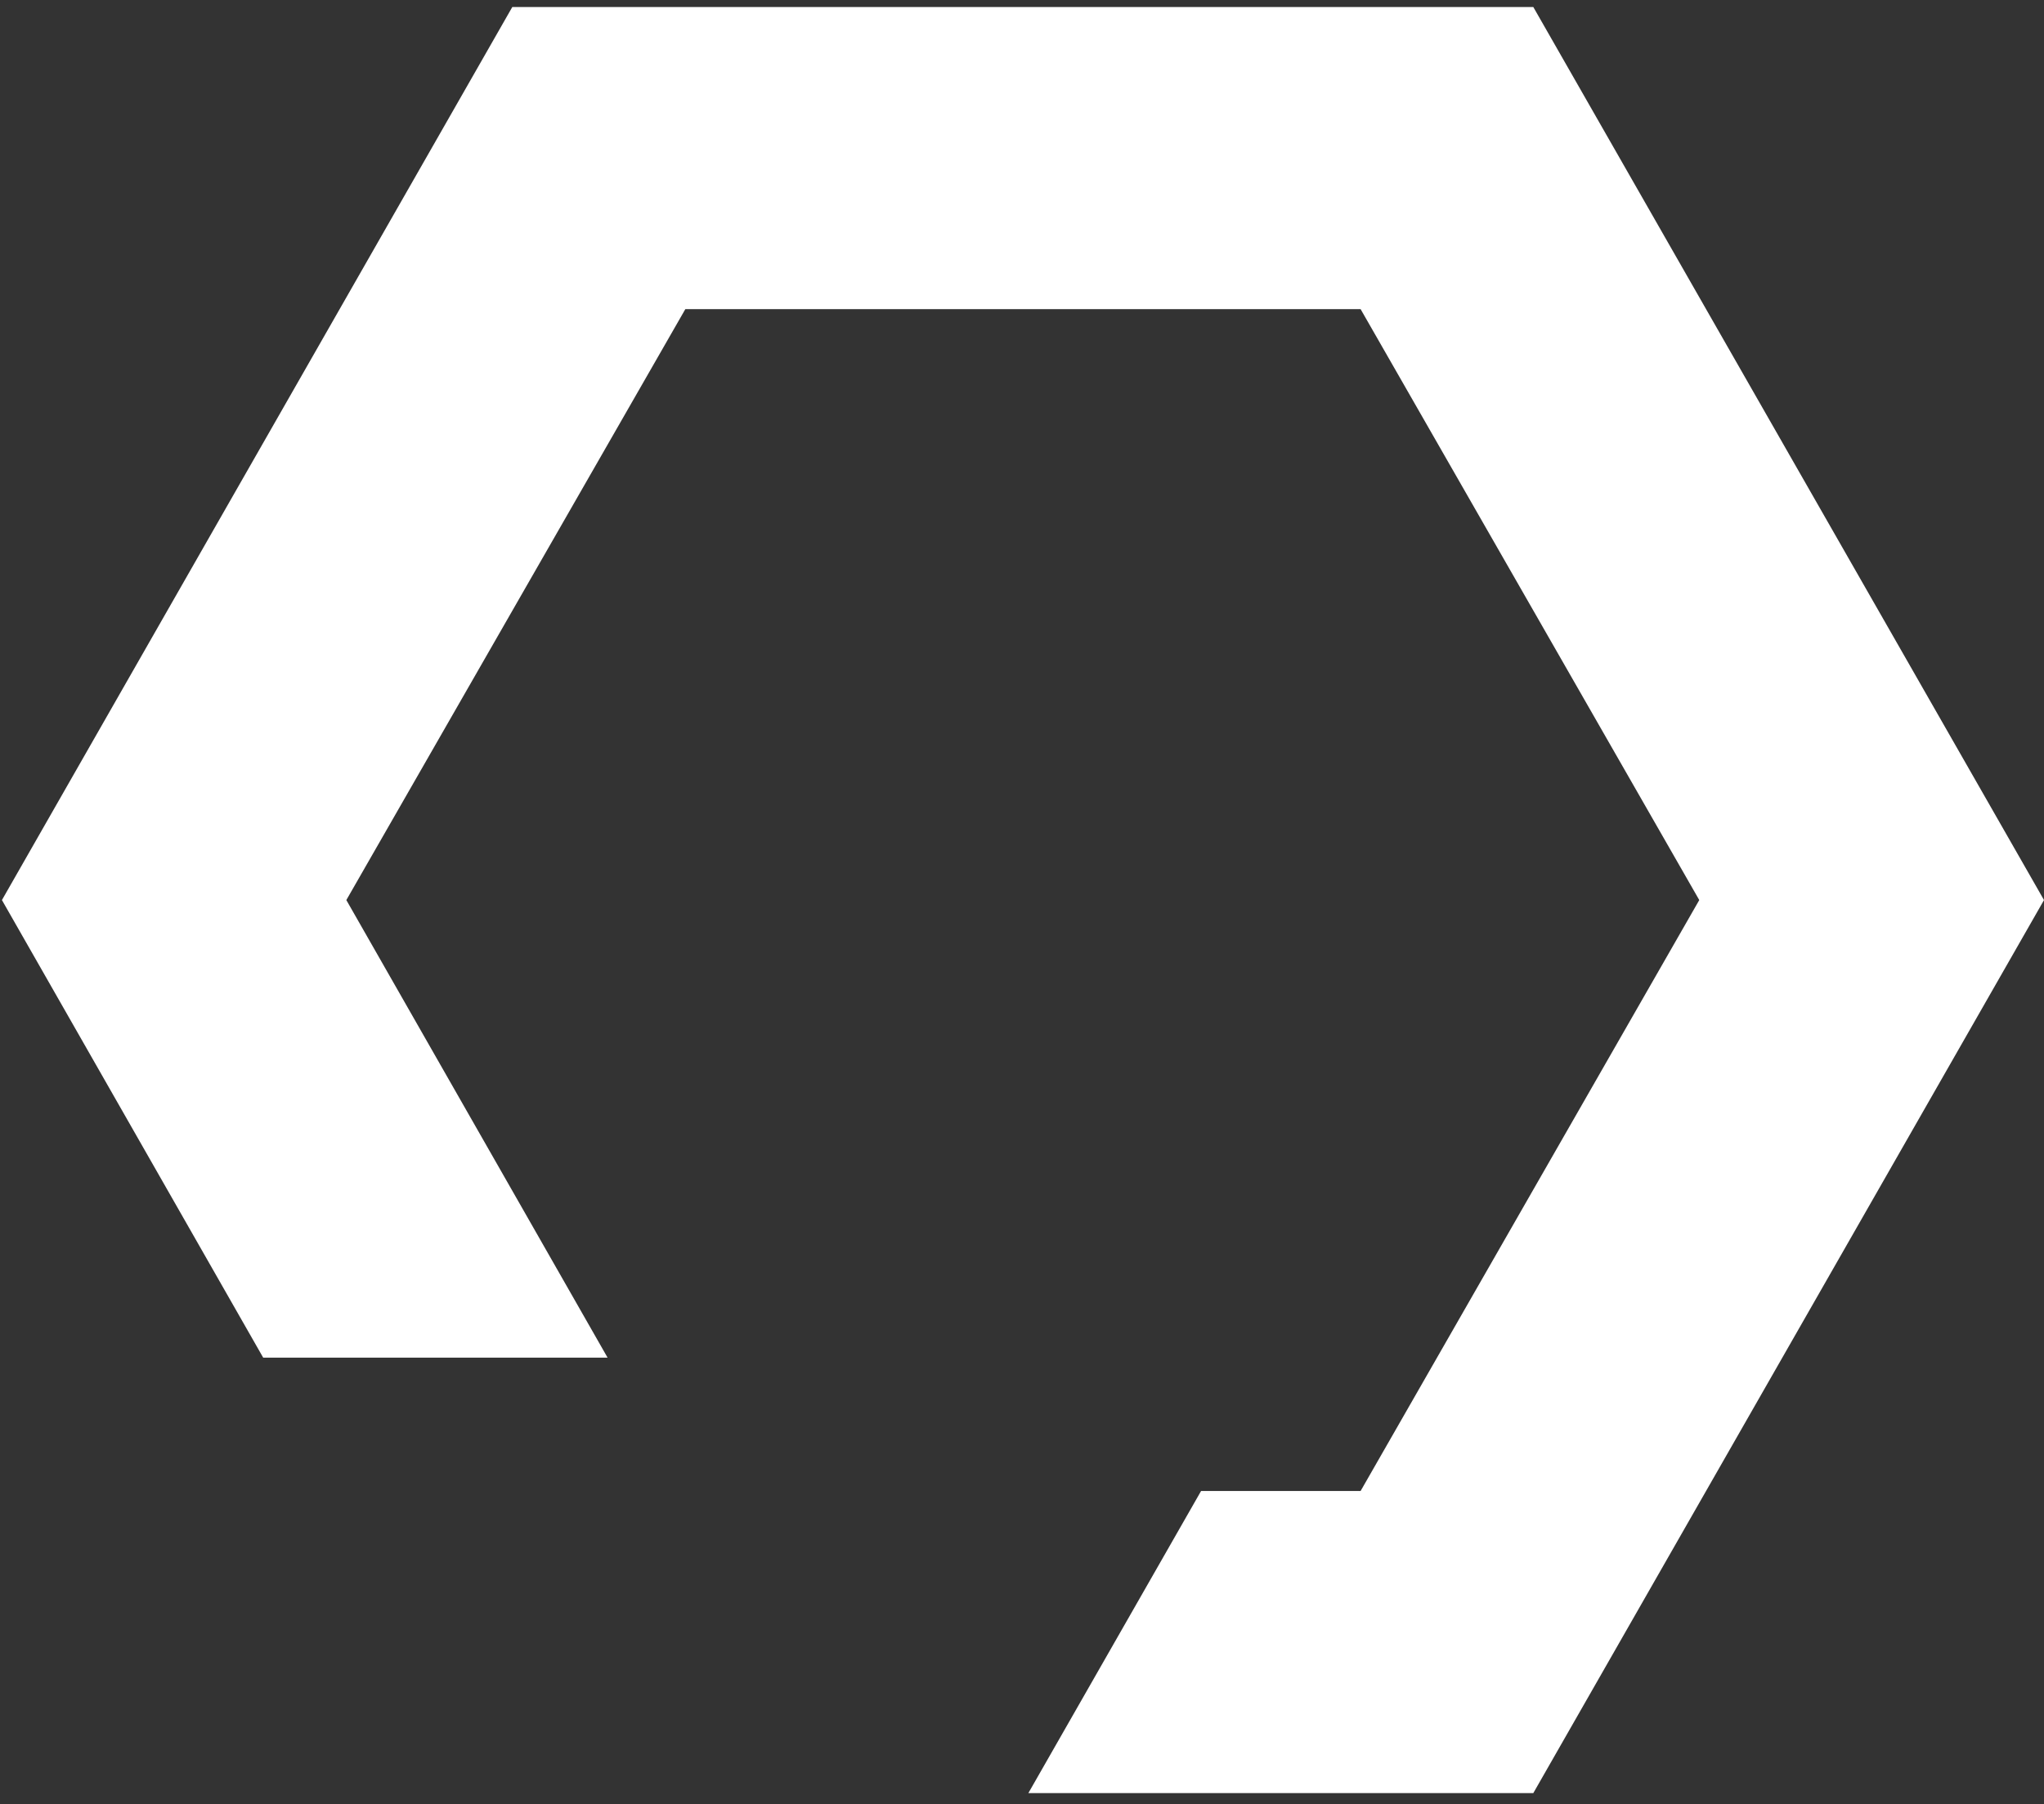 <svg width="111" height="98" viewBox="0 0 111 98" fill="none" xmlns="http://www.w3.org/2000/svg">
<rect x="0" y="0" width="111" height="98" fill="#333333" stroke="none"/>
<path d="M27.82 0.382L0.105 48.89L14.293 73.746H32.995L18.808 48.89L37.217 16.792H73.888L92.279 48.89L73.888 80.988H65.225L55.846 97.398H83.267L111 48.89L83.267 0.382H27.82Z" fill="white"/>
</svg>
